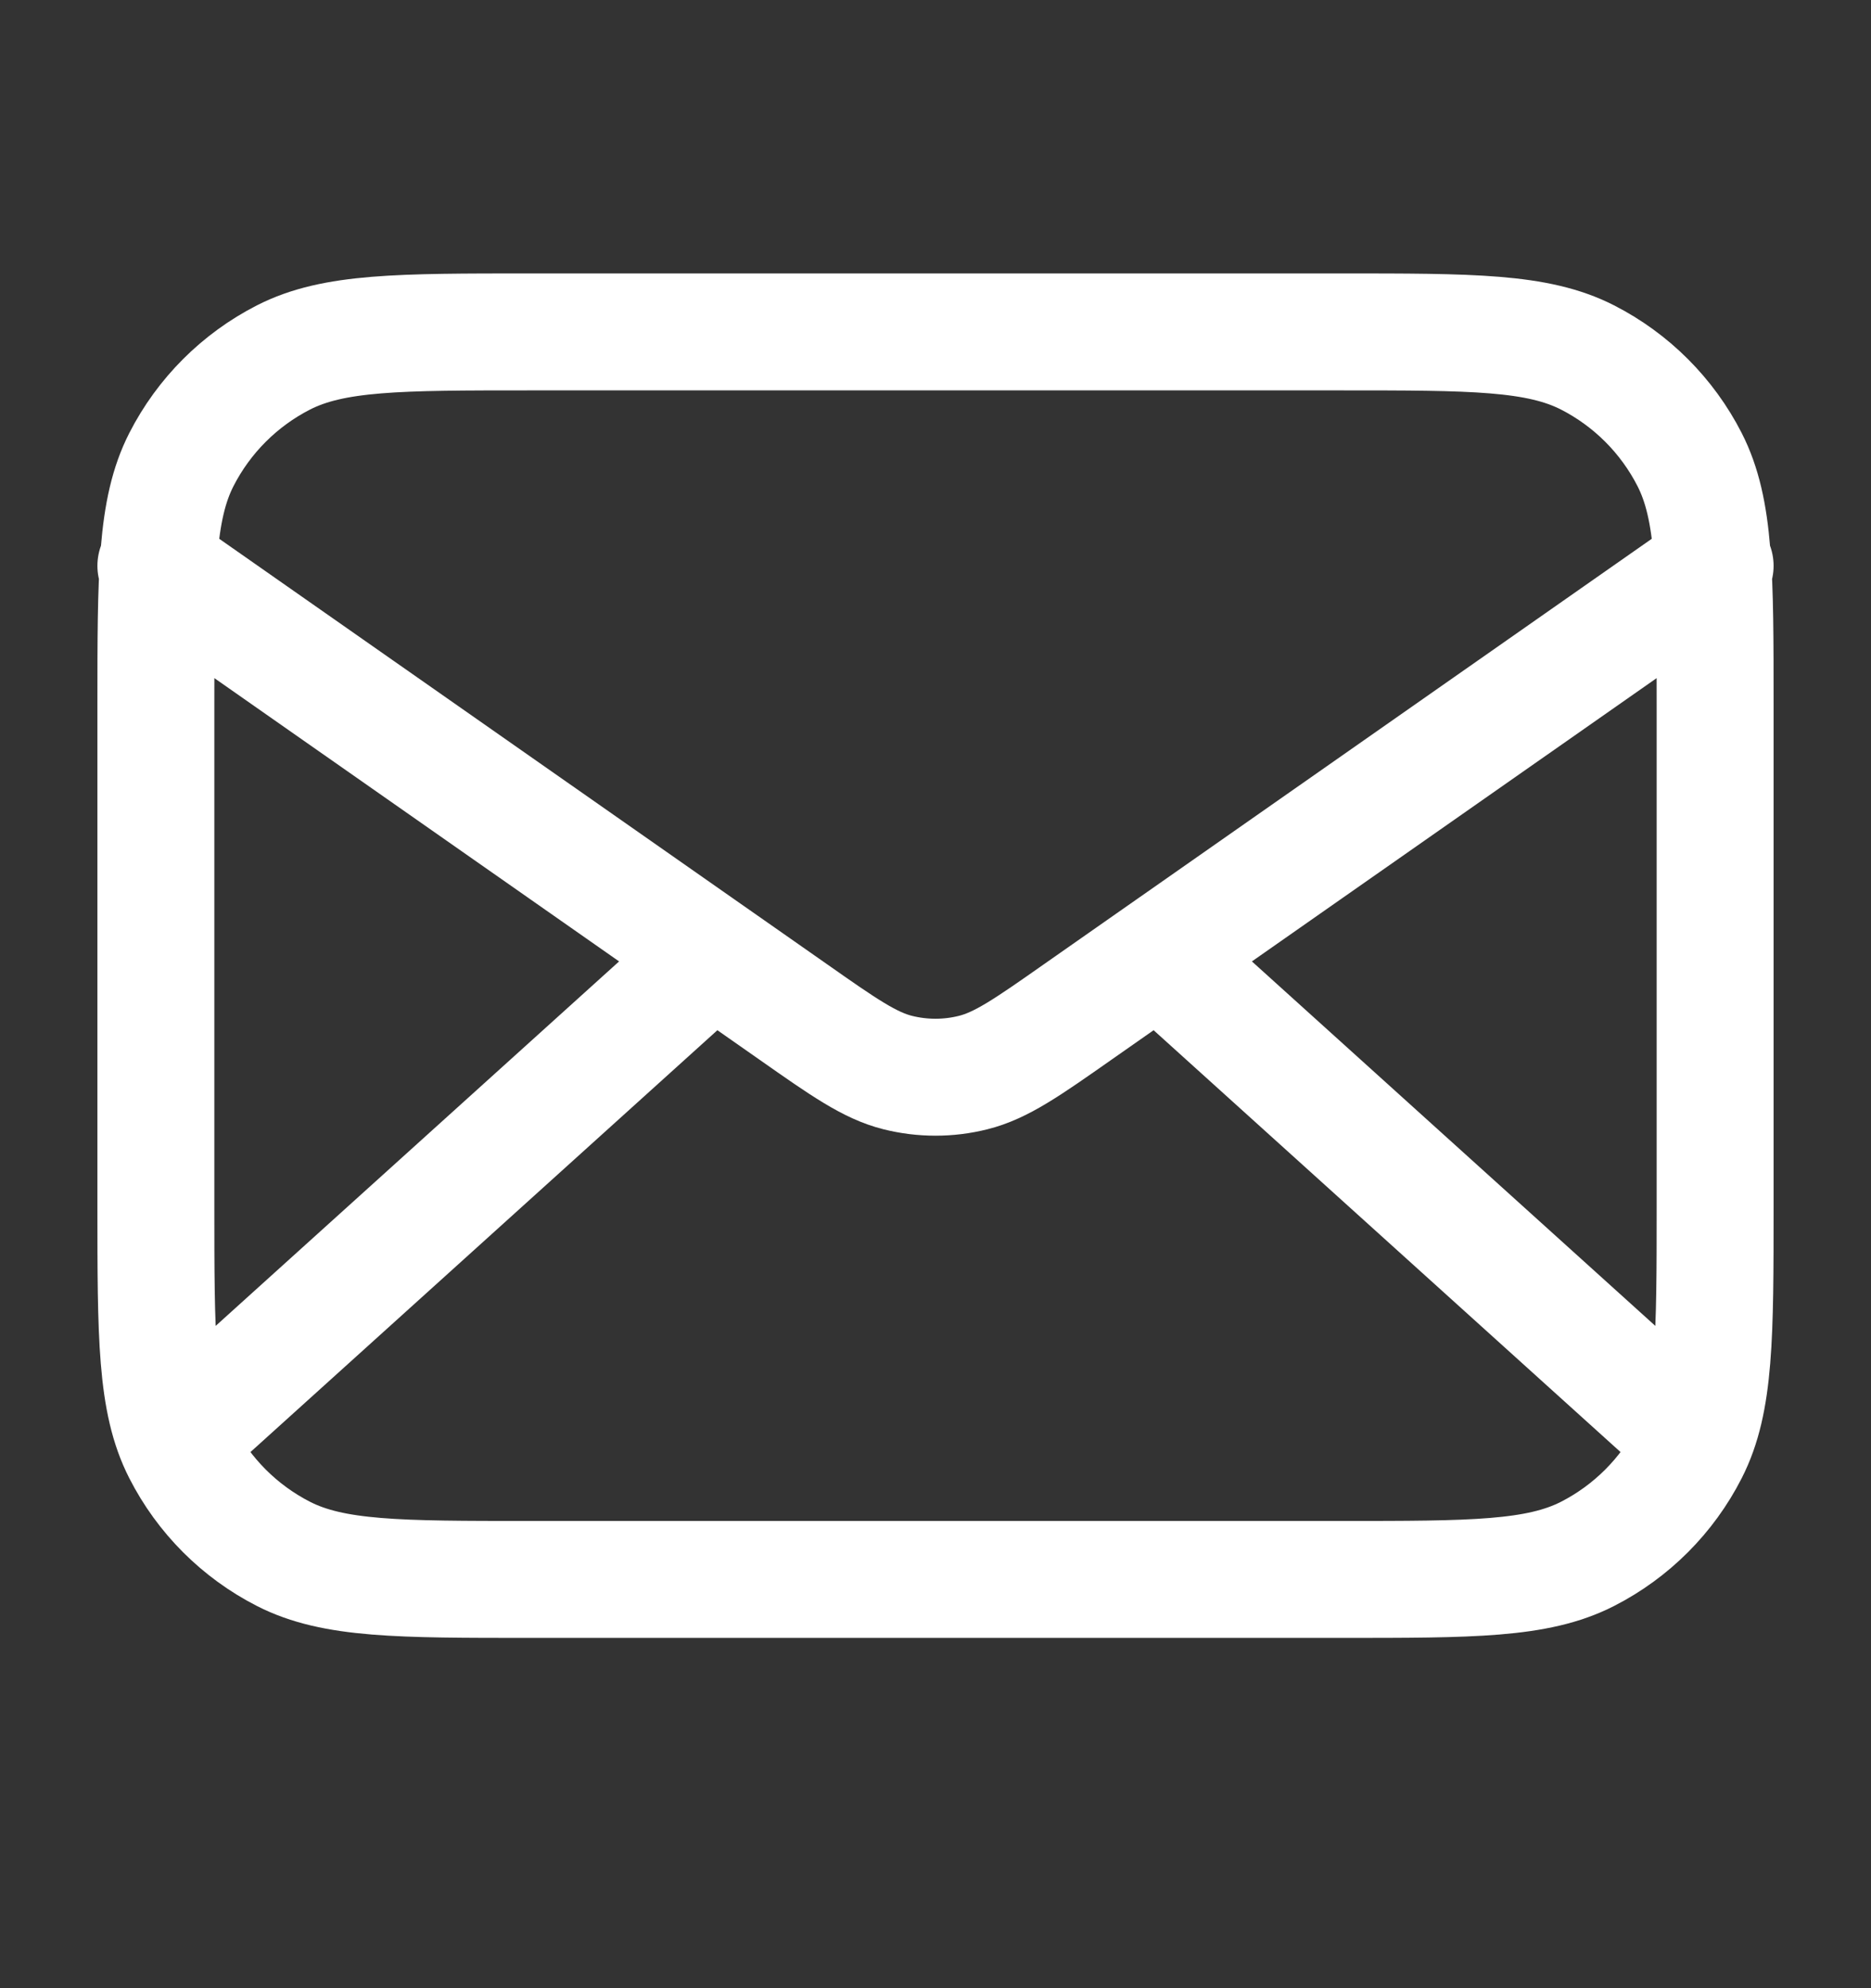 <svg width="16" height="17" viewBox="0 0 16 17" fill="none" xmlns="http://www.w3.org/2000/svg">
<rect x="0" y="0" width="16" height="17" fill="#333333" stroke="none"/>
<path d="M14.333 12.171L9.905 8.171M6.095 8.171L1.667 12.171M1.333 4.838L6.777 8.648C7.217 8.957 7.438 9.111 7.677 9.171C7.889 9.224 8.111 9.224 8.322 9.171C8.562 9.111 8.783 8.957 9.223 8.648L14.667 4.838M4.533 13.505H11.467C12.587 13.505 13.147 13.505 13.575 13.287C13.951 13.095 14.257 12.789 14.449 12.412C14.667 11.985 14.667 11.425 14.667 10.305V6.038C14.667 4.918 14.667 4.358 14.449 3.93C14.257 3.554 13.951 3.248 13.575 3.056C13.147 2.838 12.587 2.838 11.467 2.838H4.533C3.413 2.838 2.853 2.838 2.425 3.056C2.049 3.248 1.743 3.554 1.551 3.93C1.333 4.358 1.333 4.918 1.333 6.038V10.305C1.333 11.425 1.333 11.985 1.551 12.412C1.743 12.789 2.049 13.095 2.425 13.287C2.853 13.505 3.413 13.505 4.533 13.505Z" stroke="white" stroke-linecap="round" stroke-linejoin="round"/>
</svg>
